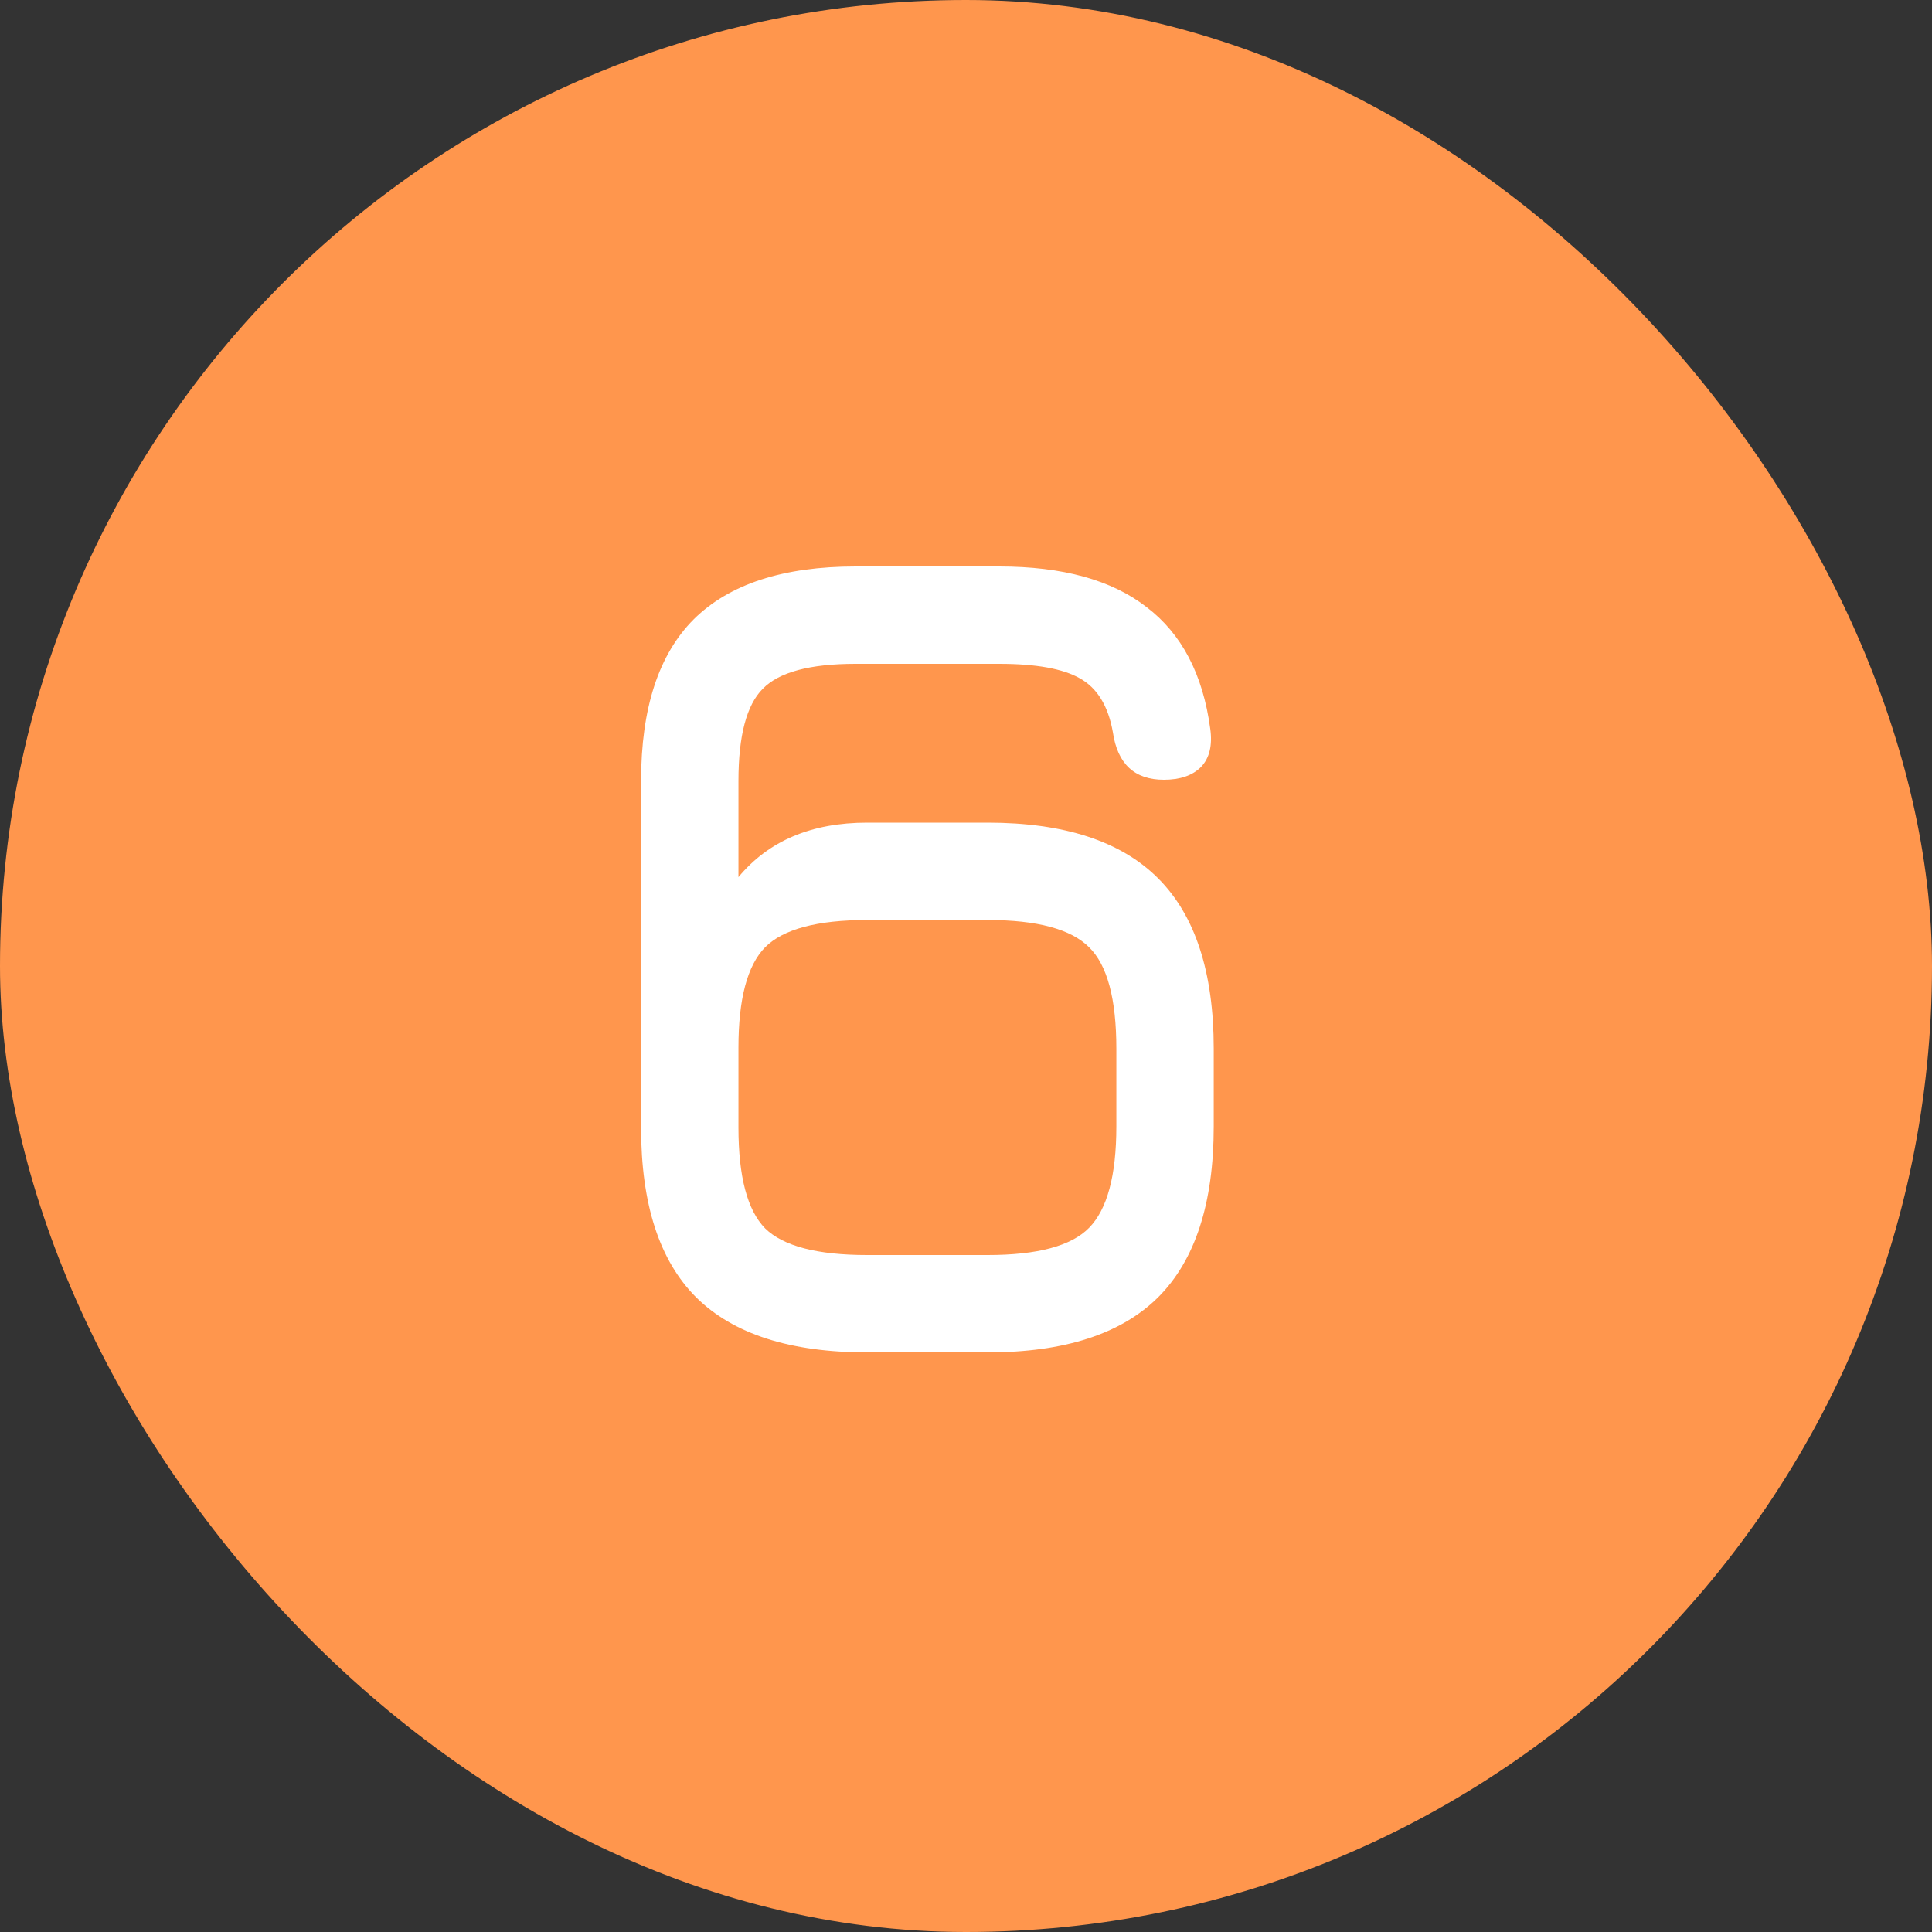 <svg xmlns="http://www.w3.org/2000/svg" width="50" height="50" viewBox="0 0 50 50" fill="none"><rect x="0" y="0" width="50" height="50" fill="#333333" stroke="none"/><g clip-path="url(#clip0_2047_84)"><rect width="50" height="50" rx="25" fill="#FF964D"></rect><path d="M22.441 35C20.451 35 18.976 34.525 18.016 33.575C17.066 32.625 16.591 31.16 16.591 29.18V20.21C16.591 18.33 17.046 16.935 17.956 16.025C18.876 15.115 20.271 14.66 22.141 14.66H25.861C27.501 14.66 28.771 15.01 29.671 15.71C30.581 16.4 31.131 17.45 31.321 18.86C31.381 19.29 31.301 19.62 31.081 19.85C30.861 20.07 30.541 20.18 30.121 20.18C29.361 20.18 28.921 19.77 28.801 18.95C28.681 18.27 28.396 17.805 27.946 17.555C27.506 17.305 26.811 17.18 25.861 17.18H22.141C20.961 17.18 20.161 17.395 19.741 17.825C19.321 18.245 19.111 19.04 19.111 20.21V22.7C19.891 21.76 21.001 21.29 22.441 21.29H25.561C27.541 21.29 29.011 21.77 29.971 22.73C30.931 23.69 31.411 25.16 31.411 27.14V29.15C31.411 31.14 30.931 32.615 29.971 33.575C29.011 34.525 27.541 35 25.561 35H22.441ZM22.441 32.48H25.561C26.851 32.48 27.726 32.245 28.186 31.775C28.656 31.295 28.891 30.42 28.891 29.15V27.14C28.891 25.85 28.656 24.975 28.186 24.515C27.716 24.045 26.841 23.81 25.561 23.81H22.441C21.151 23.81 20.271 24.045 19.801 24.515C19.341 24.985 19.111 25.85 19.111 27.11V29.18C19.111 30.45 19.341 31.32 19.801 31.79C20.271 32.25 21.151 32.48 22.441 32.48Z" fill="white"></path></g><defs><clipPath id="clip0_2047_84"><rect width="50" height="50" rx="25" fill="white"></rect></clipPath></defs></svg>